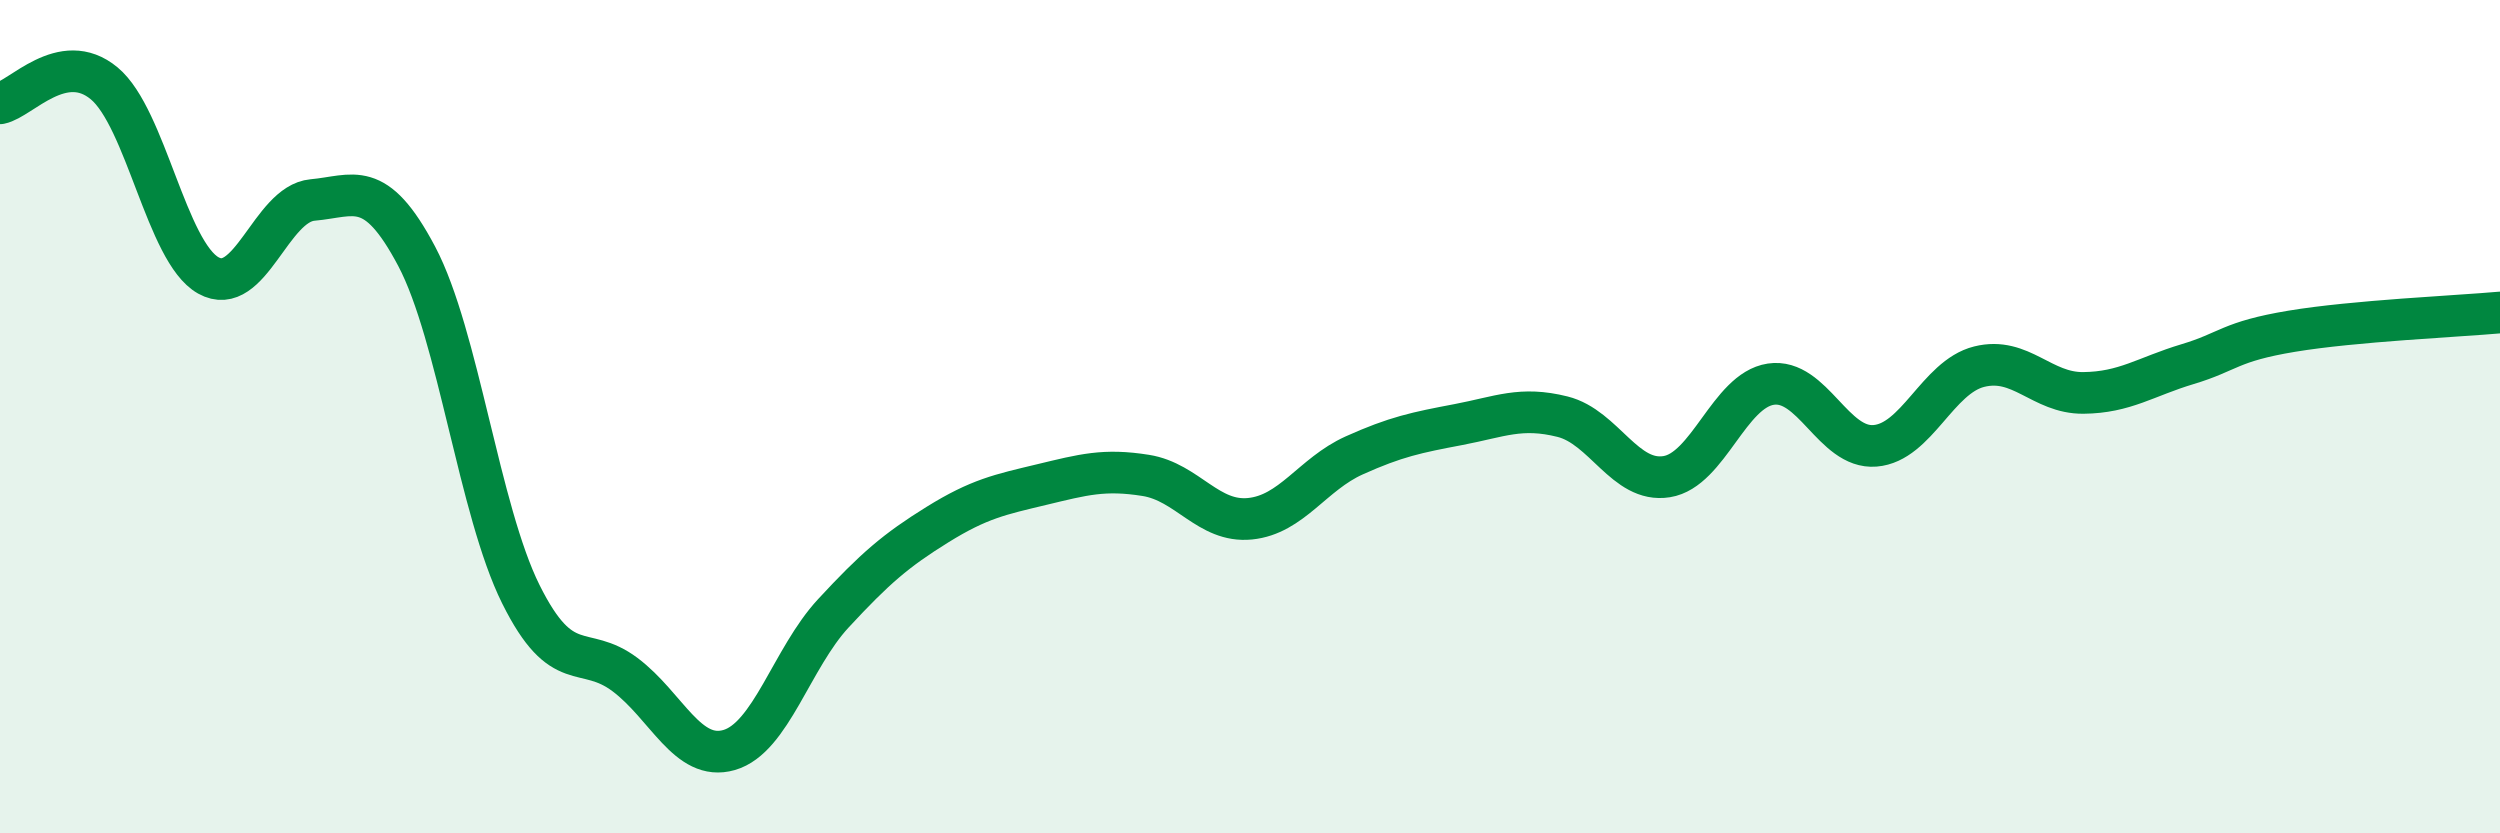 
    <svg width="60" height="20" viewBox="0 0 60 20" xmlns="http://www.w3.org/2000/svg">
      <path
        d="M 0,2.48 C 0.5,2.38 1.5,1.17 2.5,2 C 3.5,2.83 4,6.05 5,6.61 C 6,7.17 6.5,4.89 7.5,4.8 C 8.5,4.71 9,4.26 10,6.15 C 11,8.04 11.5,12.25 12.5,14.26 C 13.5,16.27 14,15.44 15,16.19 C 16,16.94 16.5,18.29 17.5,18 C 18.5,17.71 19,15.8 20,14.72 C 21,13.64 21.5,13.21 22.5,12.59 C 23.5,11.97 24,11.87 25,11.63 C 26,11.39 26.5,11.25 27.5,11.41 C 28.5,11.57 29,12.55 30,12.45 C 31,12.35 31.5,11.38 32.5,10.93 C 33.5,10.48 34,10.38 35,10.19 C 36,10 36.5,9.75 37.5,10 C 38.5,10.25 39,11.6 40,11.44 C 41,11.28 41.5,9.37 42.5,9.22 C 43.5,9.07 44,10.78 45,10.7 C 46,10.62 46.5,9.05 47.5,8.8 C 48.5,8.55 49,9.44 50,9.43 C 51,9.42 51.5,9.04 52.5,8.74 C 53.5,8.44 53.5,8.2 55,7.95 C 56.5,7.7 59,7.59 60,7.5L60 20L0 20Z"
        fill="#008740"
        opacity="0.1"
        stroke-linecap="round"
        stroke-linejoin="round"
      />
      <path
        d="M 0,2.48 C 0.5,2.38 1.5,1.17 2.5,2 C 3.5,2.83 4,6.05 5,6.61 C 6,7.17 6.5,4.89 7.5,4.8 C 8.5,4.71 9,4.26 10,6.15 C 11,8.04 11.5,12.25 12.5,14.26 C 13.5,16.27 14,15.44 15,16.19 C 16,16.94 16.5,18.29 17.5,18 C 18.5,17.71 19,15.8 20,14.72 C 21,13.64 21.5,13.21 22.5,12.59 C 23.5,11.97 24,11.87 25,11.63 C 26,11.39 26.5,11.25 27.5,11.41 C 28.5,11.57 29,12.55 30,12.45 C 31,12.35 31.5,11.38 32.5,10.93 C 33.5,10.48 34,10.38 35,10.19 C 36,10 36.5,9.75 37.5,10 C 38.5,10.25 39,11.6 40,11.44 C 41,11.28 41.5,9.37 42.5,9.22 C 43.5,9.07 44,10.78 45,10.7 C 46,10.62 46.5,9.05 47.5,8.8 C 48.5,8.55 49,9.44 50,9.43 C 51,9.42 51.5,9.04 52.5,8.74 C 53.5,8.44 53.5,8.2 55,7.95 C 56.5,7.7 59,7.59 60,7.5"
        stroke="#008740"
        stroke-width="1"
        fill="none"
        stroke-linecap="round"
        stroke-linejoin="round"
      />
    </svg>
  